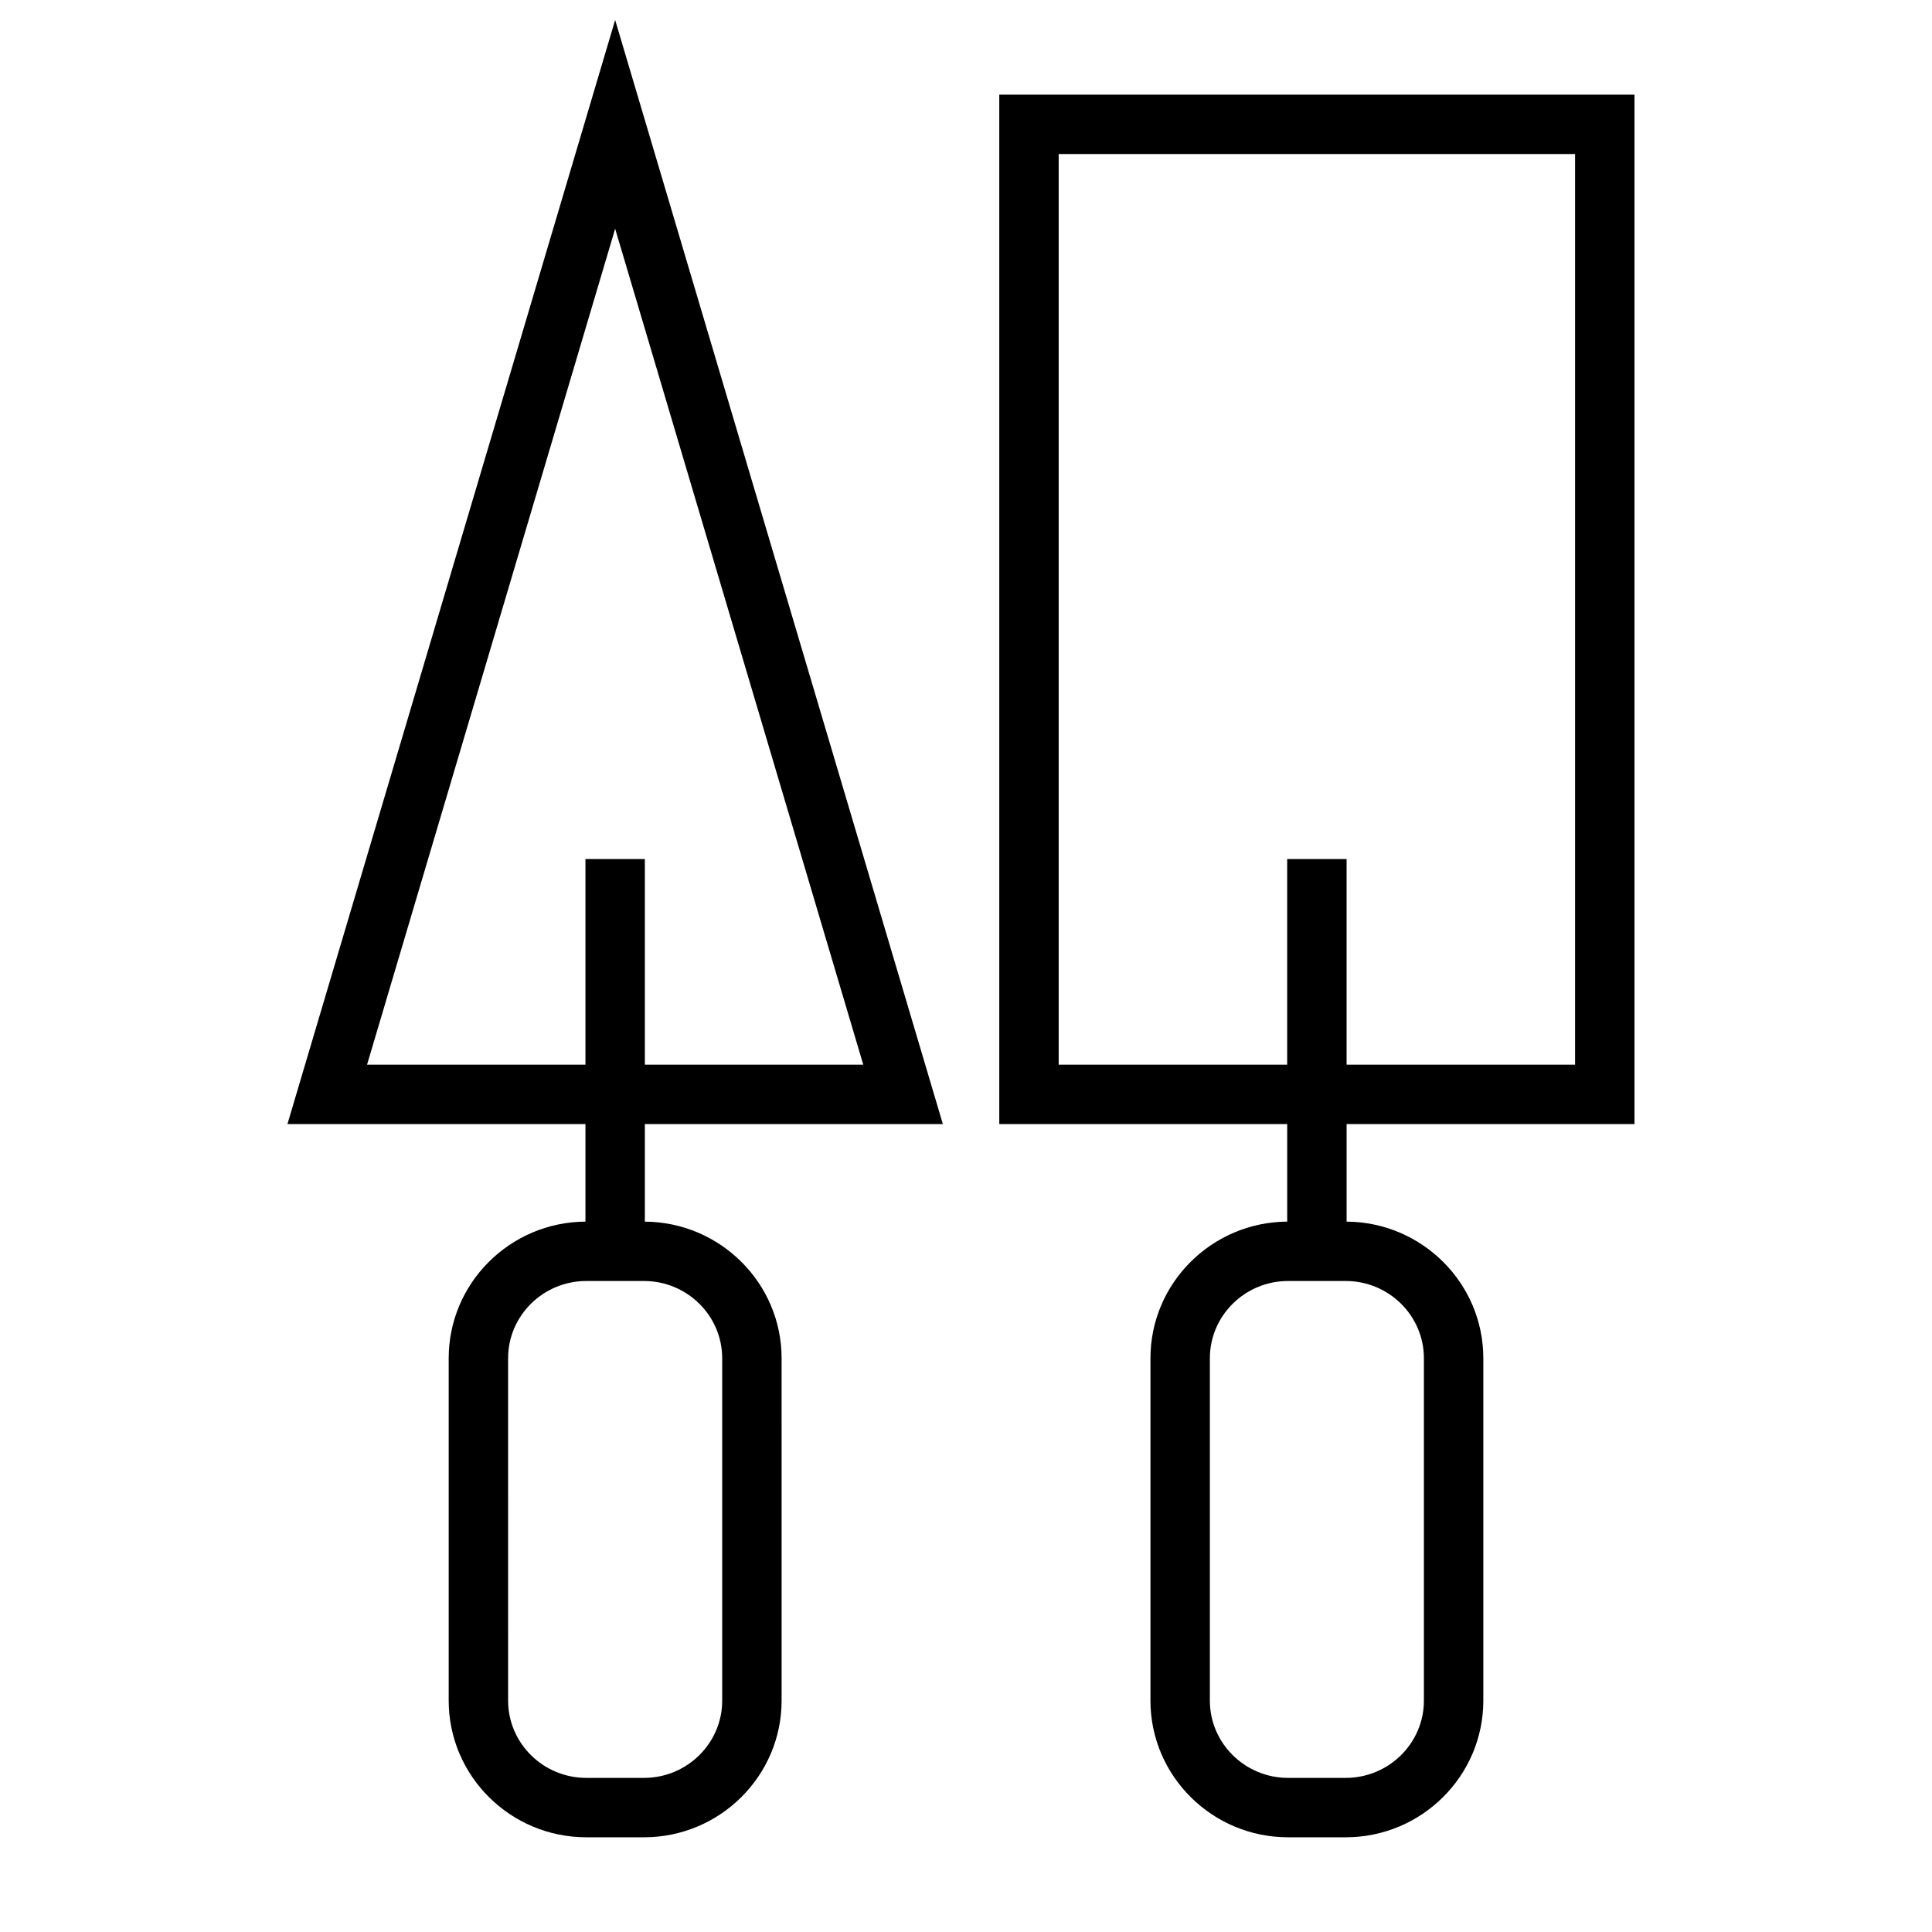 <?xml version="1.0" encoding="UTF-8"?>
<!-- Uploaded to: ICON Repo, www.svgrepo.com, Generator: ICON Repo Mixer Tools -->
<svg fill="#000000" width="800px" height="800px" version="1.1" viewBox="144 144 512 512" xmlns="http://www.w3.org/2000/svg">
 <g>
  <path d="m485.12 467.74c-20.004 0.133-36.238 16.32-36.238 36.211v90.727c0 19.973 16.363 36.223 36.48 36.223h15.254c20.117 0 36.48-16.254 36.48-36.223v-90.723c0-19.891-16.23-36.078-36.23-36.211v-25.852h76.293v-272.81h-168.34v272.8h76.301zm36.23 36.215v90.727c0 11.289-9.301 20.477-20.734 20.477h-15.254c-11.434 0-20.734-9.188-20.734-20.477v-90.727c0-11.289 9.301-20.477 20.734-20.477h15.254c11.438-0.004 20.734 9.184 20.734 20.477zm-96.789-77.812v-241.32h136.85v241.32h-60.551v-54.492h-15.742v54.5h-60.559z"/>
  <path d="m299.15 467.74c-20.012 0.125-36.242 16.316-36.242 36.211v90.727c0 19.973 16.363 36.223 36.48 36.223h15.266c20.117 0 36.48-16.254 36.48-36.223l-0.004-90.723c0-19.891-16.238-36.078-36.238-36.211v-25.852h78.977l-86.848-292.6-86.844 292.59h78.973zm36.238 36.215v90.727c0 11.289-9.301 20.477-20.734 20.477h-15.266c-11.434 0-20.734-9.188-20.734-20.477l-0.004-90.727c0-11.289 9.301-20.477 20.734-20.477h15.266c11.438-0.004 20.738 9.184 20.738 20.477zm-94.113-77.812 65.746-221.53 65.75 221.53h-57.879v-54.492h-15.742v54.5h-57.875z"/>
 </g>
</svg>